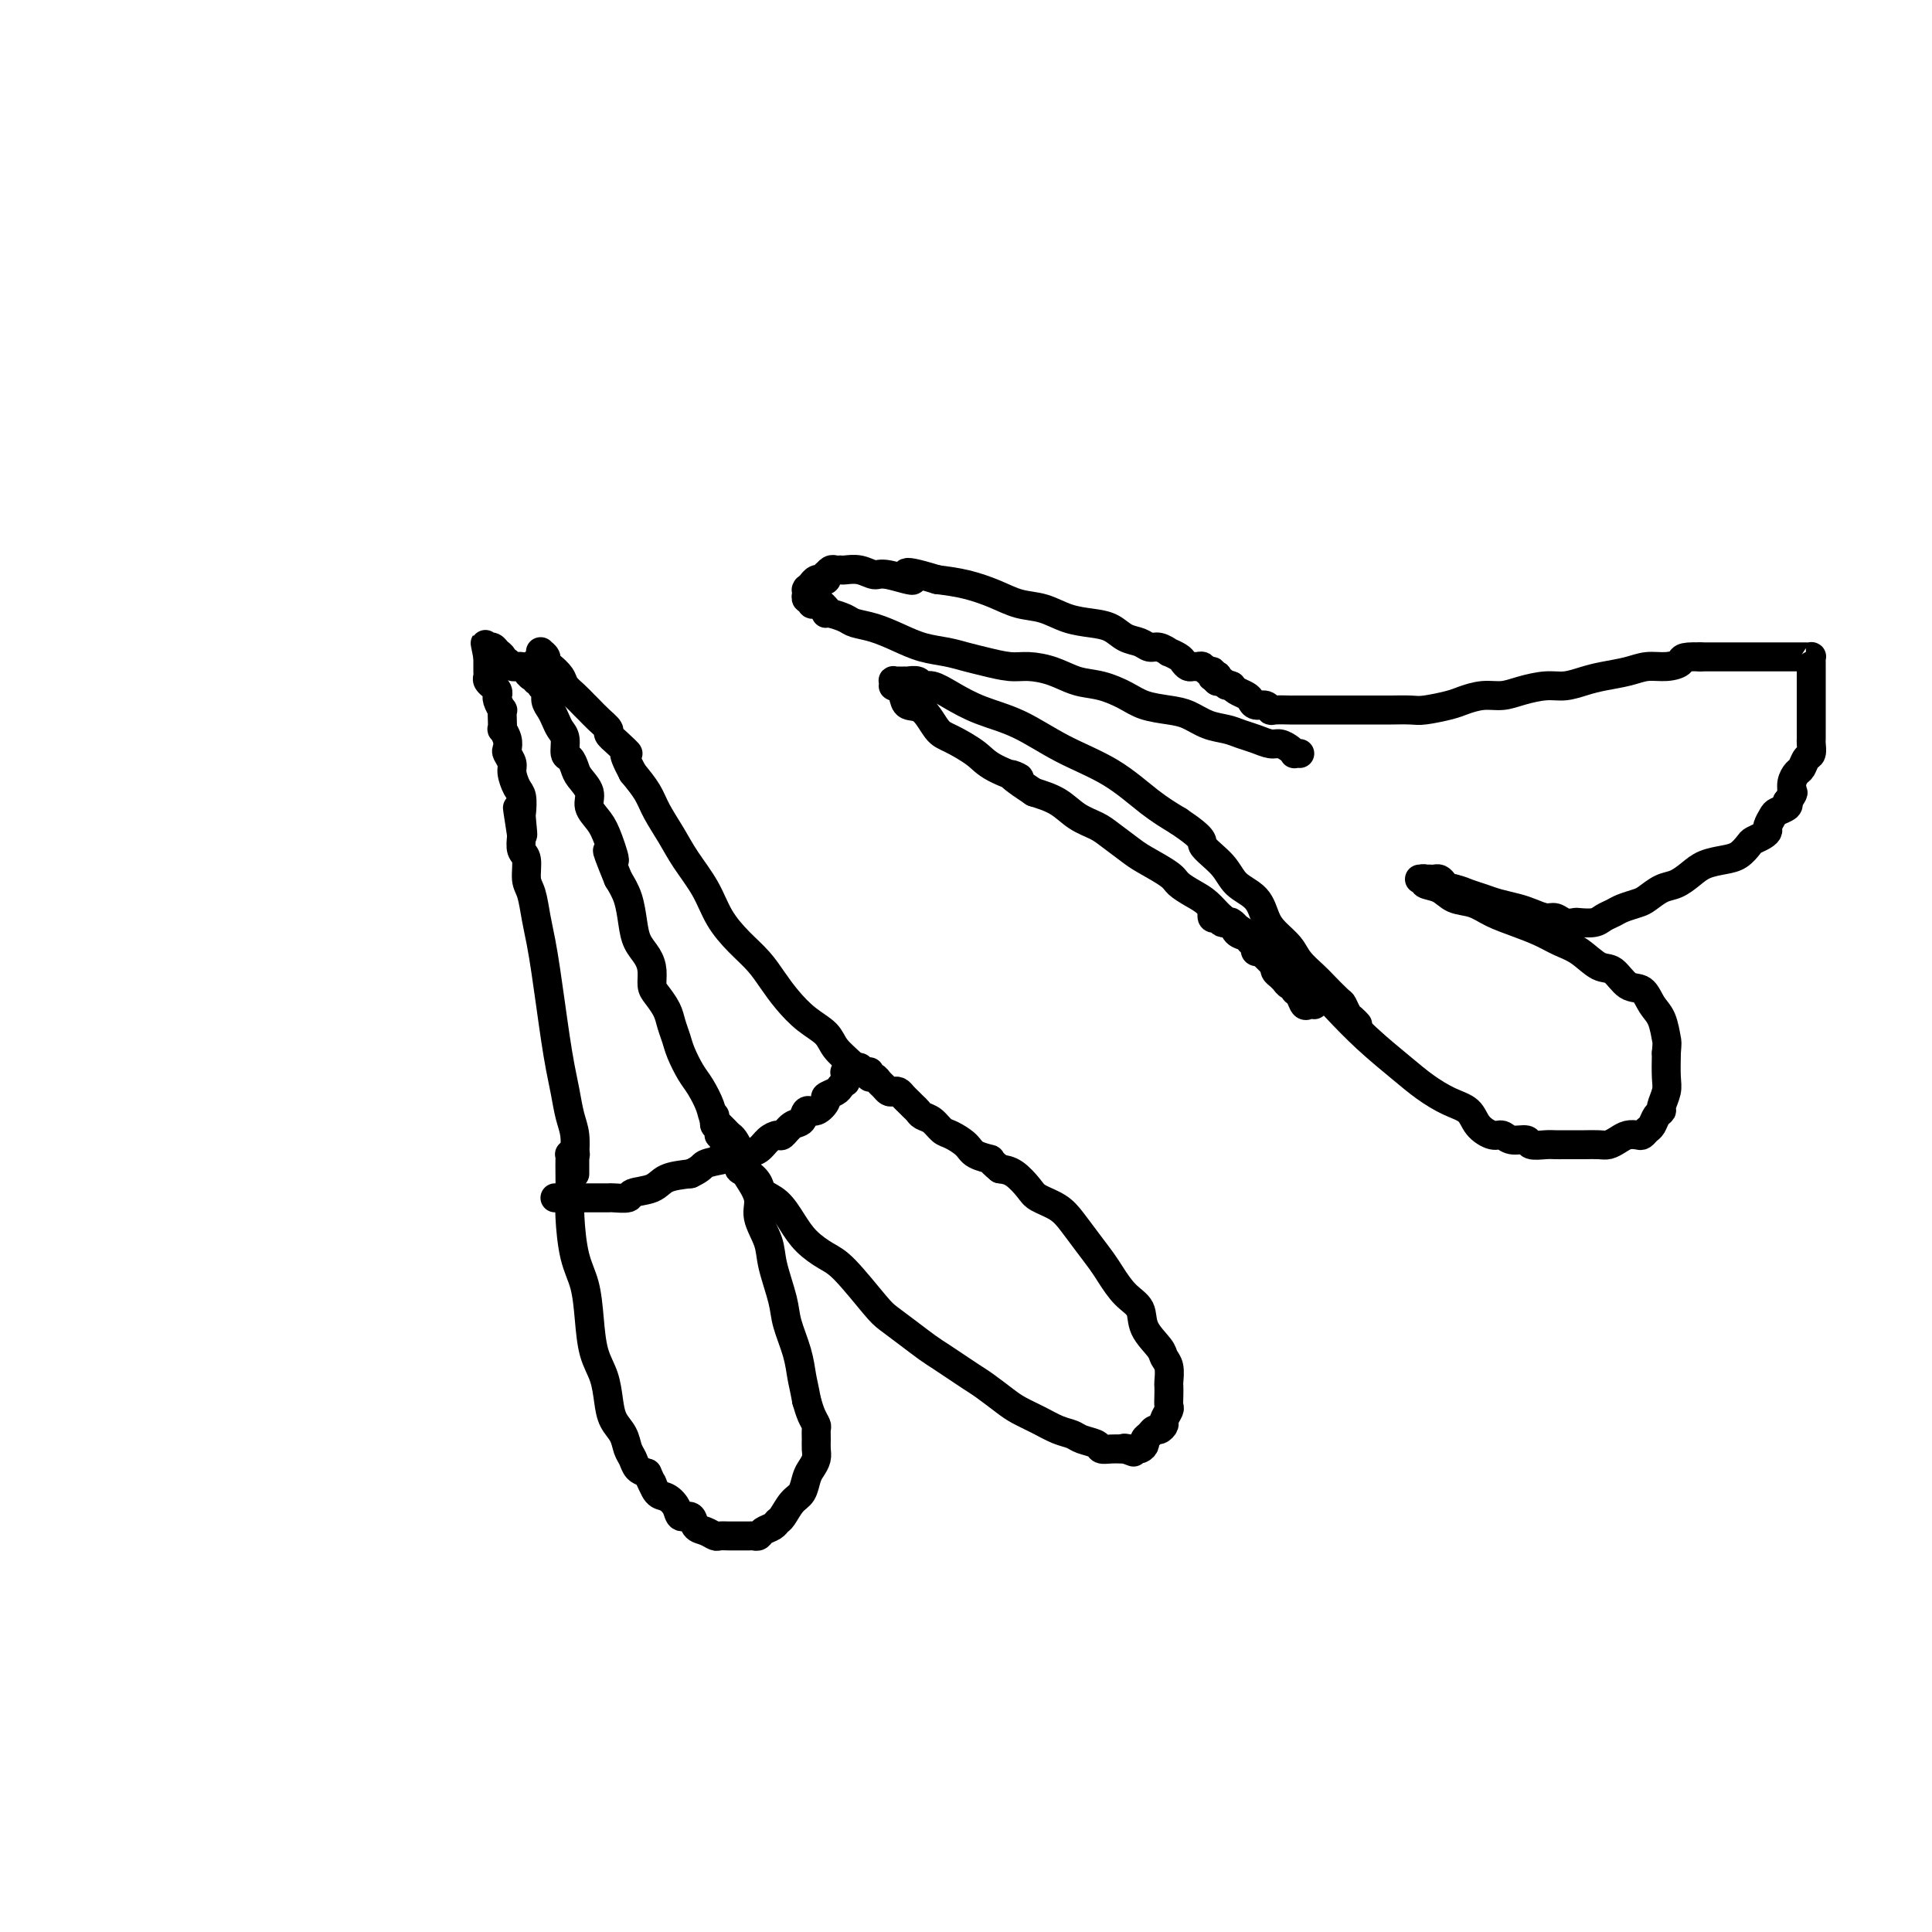 <svg viewBox='0 0 400 400' version='1.1' xmlns='http://www.w3.org/2000/svg' xmlns:xlink='http://www.w3.org/1999/xlink'><g fill='none' stroke='#000000' stroke-width='6' stroke-linecap='round' stroke-linejoin='round'><path d='M119,239c0.113,-0.003 0.226,-0.007 0,0c-0.226,0.007 -0.793,0.024 -1,0c-0.207,-0.024 -0.056,-0.089 0,0c0.056,0.089 0.017,0.333 0,1c-0.017,0.667 -0.012,1.758 0,3c0.012,1.242 0.031,2.637 0,4c-0.031,1.363 -0.111,2.696 0,5c0.111,2.304 0.415,5.581 1,8c0.585,2.419 1.452,3.980 2,6c0.548,2.020 0.776,4.498 1,7c0.224,2.502 0.445,5.029 1,7c0.555,1.971 1.444,3.385 2,5c0.556,1.615 0.779,3.429 1,5c0.221,1.571 0.440,2.897 1,4c0.560,1.103 1.462,1.983 2,3c0.538,1.017 0.711,2.169 1,3c0.289,0.831 0.693,1.339 1,2c0.307,0.661 0.516,1.475 1,2c0.484,0.525 1.242,0.763 2,1'/><path d='M134,305c1.892,4.209 1.122,2.232 1,2c-0.122,-0.232 0.405,1.281 1,2c0.595,0.719 1.258,0.644 2,1c0.742,0.356 1.564,1.142 2,2c0.436,0.858 0.488,1.789 1,2c0.512,0.211 1.484,-0.297 2,0c0.516,0.297 0.575,1.400 1,2c0.425,0.600 1.216,0.697 2,1c0.784,0.303 1.562,0.813 2,1c0.438,0.187 0.537,0.050 1,0c0.463,-0.050 1.290,-0.013 2,0c0.710,0.013 1.302,0.000 2,0c0.698,-0.000 1.500,0.011 2,0c0.500,-0.011 0.697,-0.045 1,0c0.303,0.045 0.710,0.169 1,0c0.290,-0.169 0.462,-0.630 1,-1c0.538,-0.370 1.443,-0.650 2,-1c0.557,-0.350 0.765,-0.769 1,-1c0.235,-0.231 0.496,-0.274 1,-1c0.504,-0.726 1.249,-2.134 2,-3c0.751,-0.866 1.508,-1.191 2,-2c0.492,-0.809 0.720,-2.103 1,-3c0.280,-0.897 0.611,-1.396 1,-2c0.389,-0.604 0.837,-1.313 1,-2c0.163,-0.687 0.041,-1.352 0,-2c-0.041,-0.648 0.000,-1.279 0,-2c-0.000,-0.721 -0.041,-1.534 0,-2c0.041,-0.466 0.165,-0.587 0,-1c-0.165,-0.413 -0.619,-1.118 -1,-2c-0.381,-0.882 -0.691,-1.941 -1,-3'/><path d='M167,290c-0.506,-2.768 -0.770,-3.689 -1,-5c-0.230,-1.311 -0.428,-3.014 -1,-5c-0.572,-1.986 -1.520,-4.257 -2,-6c-0.480,-1.743 -0.491,-2.958 -1,-5c-0.509,-2.042 -1.516,-4.911 -2,-7c-0.484,-2.089 -0.444,-3.398 -1,-5c-0.556,-1.602 -1.708,-3.498 -2,-5c-0.292,-1.502 0.276,-2.611 0,-4c-0.276,-1.389 -1.398,-3.058 -2,-4c-0.602,-0.942 -0.686,-1.155 -1,-2c-0.314,-0.845 -0.858,-2.320 -1,-3c-0.142,-0.680 0.117,-0.563 0,-1c-0.117,-0.437 -0.609,-1.428 -1,-2c-0.391,-0.572 -0.679,-0.727 -1,-1c-0.321,-0.273 -0.674,-0.665 -1,-1c-0.326,-0.335 -0.623,-0.612 -1,-1c-0.377,-0.388 -0.833,-0.886 -1,-1c-0.167,-0.114 -0.046,0.154 0,0c0.046,-0.154 0.016,-0.732 0,-1c-0.016,-0.268 -0.018,-0.226 0,0c0.018,0.226 0.056,0.634 0,1c-0.056,0.366 -0.207,0.688 0,1c0.207,0.312 0.773,0.612 1,1c0.227,0.388 0.116,0.864 0,1c-0.116,0.136 -0.237,-0.067 0,0c0.237,0.067 0.833,0.403 1,1c0.167,0.597 -0.095,1.456 0,2c0.095,0.544 0.548,0.772 1,1'/><path d='M151,239c0.623,1.052 0.682,0.183 1,0c0.318,-0.183 0.896,0.322 1,1c0.104,0.678 -0.264,1.531 0,2c0.264,0.469 1.162,0.554 2,1c0.838,0.446 1.616,1.252 2,2c0.384,0.748 0.374,1.436 1,2c0.626,0.564 1.886,1.003 3,2c1.114,0.997 2.080,2.550 3,4c0.920,1.450 1.792,2.796 3,4c1.208,1.204 2.752,2.265 4,3c1.248,0.735 2.200,1.145 4,3c1.800,1.855 4.449,5.154 6,7c1.551,1.846 2.004,2.238 3,3c0.996,0.762 2.535,1.895 4,3c1.465,1.105 2.856,2.182 4,3c1.144,0.818 2.043,1.378 3,2c0.957,0.622 1.974,1.307 3,2c1.026,0.693 2.062,1.393 3,2c0.938,0.607 1.777,1.122 3,2c1.223,0.878 2.832,2.119 4,3c1.168,0.881 1.897,1.402 3,2c1.103,0.598 2.579,1.273 4,2c1.421,0.727 2.786,1.505 4,2c1.214,0.495 2.279,0.707 3,1c0.721,0.293 1.100,0.667 2,1c0.900,0.333 2.321,0.625 3,1c0.679,0.375 0.615,0.832 1,1c0.385,0.168 1.219,0.045 2,0c0.781,-0.045 1.509,-0.013 2,0c0.491,0.013 0.746,0.006 1,0'/><path d='M233,300c3.371,1.241 0.797,0.344 0,0c-0.797,-0.344 0.182,-0.133 1,0c0.818,0.133 1.476,0.189 2,0c0.524,-0.189 0.914,-0.624 1,-1c0.086,-0.376 -0.130,-0.692 0,-1c0.130,-0.308 0.608,-0.606 1,-1c0.392,-0.394 0.697,-0.883 1,-1c0.303,-0.117 0.603,0.138 1,0c0.397,-0.138 0.891,-0.670 1,-1c0.109,-0.330 -0.167,-0.460 0,-1c0.167,-0.540 0.777,-1.491 1,-2c0.223,-0.509 0.061,-0.577 0,-1c-0.061,-0.423 -0.020,-1.202 0,-2c0.020,-0.798 0.019,-1.616 0,-2c-0.019,-0.384 -0.054,-0.335 0,-1c0.054,-0.665 0.199,-2.044 0,-3c-0.199,-0.956 -0.741,-1.490 -1,-2c-0.259,-0.510 -0.233,-0.997 -1,-2c-0.767,-1.003 -2.326,-2.522 -3,-4c-0.674,-1.478 -0.463,-2.916 -1,-4c-0.537,-1.084 -1.824,-1.816 -3,-3c-1.176,-1.184 -2.242,-2.821 -3,-4c-0.758,-1.179 -1.208,-1.902 -2,-3c-0.792,-1.098 -1.926,-2.572 -3,-4c-1.074,-1.428 -2.086,-2.810 -3,-4c-0.914,-1.190 -1.728,-2.189 -3,-3c-1.272,-0.811 -3.001,-1.434 -4,-2c-0.999,-0.566 -1.269,-1.076 -2,-2c-0.731,-0.924 -1.923,-2.264 -3,-3c-1.077,-0.736 -2.038,-0.868 -3,-1'/><path d='M207,242c-2.613,-2.118 -1.645,-1.914 -2,-2c-0.355,-0.086 -2.034,-0.460 -3,-1c-0.966,-0.540 -1.218,-1.244 -2,-2c-0.782,-0.756 -2.093,-1.565 -3,-2c-0.907,-0.435 -1.409,-0.498 -2,-1c-0.591,-0.502 -1.272,-1.444 -2,-2c-0.728,-0.556 -1.505,-0.726 -2,-1c-0.495,-0.274 -0.710,-0.651 -1,-1c-0.290,-0.349 -0.655,-0.668 -1,-1c-0.345,-0.332 -0.670,-0.677 -1,-1c-0.330,-0.323 -0.666,-0.626 -1,-1c-0.334,-0.374 -0.667,-0.821 -1,-1c-0.333,-0.179 -0.666,-0.090 -1,0c-0.334,0.090 -0.668,0.183 -1,0c-0.332,-0.183 -0.663,-0.641 -1,-1c-0.337,-0.359 -0.679,-0.618 -1,-1c-0.321,-0.382 -0.622,-0.887 -1,-1c-0.378,-0.113 -0.833,0.166 -1,0c-0.167,-0.166 -0.045,-0.776 0,-1c0.045,-0.224 0.012,-0.060 0,0c-0.012,0.060 -0.003,0.016 0,0c0.003,-0.016 0.001,-0.005 0,0c-0.001,0.005 -0.000,0.002 0,0'/><path d='M180,222c-0.348,-0.042 -0.696,-0.083 -1,0c-0.304,0.083 -0.562,0.291 -1,0c-0.438,-0.291 -1.054,-1.081 -2,-2c-0.946,-0.919 -2.220,-1.967 -3,-3c-0.780,-1.033 -1.065,-2.050 -2,-3c-0.935,-0.950 -2.521,-1.831 -4,-3c-1.479,-1.169 -2.850,-2.625 -4,-4c-1.150,-1.375 -2.078,-2.670 -3,-4c-0.922,-1.330 -1.839,-2.697 -3,-4c-1.161,-1.303 -2.565,-2.542 -4,-4c-1.435,-1.458 -2.902,-3.135 -4,-5c-1.098,-1.865 -1.826,-3.920 -3,-6c-1.174,-2.080 -2.792,-4.187 -4,-6c-1.208,-1.813 -2.004,-3.331 -3,-5c-0.996,-1.669 -2.191,-3.488 -3,-5c-0.809,-1.512 -1.231,-2.718 -2,-4c-0.769,-1.282 -1.884,-2.641 -3,-4'/><path d='M131,160c-2.924,-5.456 -1.234,-4.094 -1,-4c0.234,0.094 -0.988,-1.078 -2,-2c-1.012,-0.922 -1.815,-1.594 -2,-2c-0.185,-0.406 0.246,-0.545 0,-1c-0.246,-0.455 -1.169,-1.224 -2,-2c-0.831,-0.776 -1.570,-1.559 -2,-2c-0.430,-0.441 -0.553,-0.542 -1,-1c-0.447,-0.458 -1.220,-1.275 -2,-2c-0.780,-0.725 -1.567,-1.360 -2,-2c-0.433,-0.640 -0.512,-1.286 -1,-2c-0.488,-0.714 -1.385,-1.498 -2,-2c-0.615,-0.502 -0.949,-0.723 -1,-1c-0.051,-0.277 0.182,-0.611 0,-1c-0.182,-0.389 -0.780,-0.834 -1,-1c-0.220,-0.166 -0.063,-0.055 0,0c0.063,0.055 0.031,0.053 0,0c-0.031,-0.053 -0.060,-0.159 0,0c0.060,0.159 0.208,0.581 0,1c-0.208,0.419 -0.774,0.834 -1,1c-0.226,0.166 -0.113,0.083 0,0'/><path d='M119,243c0.000,0.054 0.001,0.107 0,0c-0.001,-0.107 -0.003,-0.376 0,-1c0.003,-0.624 0.012,-1.604 0,-2c-0.012,-0.396 -0.045,-0.208 0,-1c0.045,-0.792 0.167,-2.565 0,-4c-0.167,-1.435 -0.622,-2.531 -1,-4c-0.378,-1.469 -0.679,-3.311 -1,-5c-0.321,-1.689 -0.663,-3.224 -1,-5c-0.337,-1.776 -0.668,-3.793 -1,-6c-0.332,-2.207 -0.666,-4.604 -1,-7c-0.334,-2.396 -0.668,-4.789 -1,-7c-0.332,-2.211 -0.662,-4.238 -1,-6c-0.338,-1.762 -0.683,-3.258 -1,-5c-0.317,-1.742 -0.607,-3.729 -1,-5c-0.393,-1.271 -0.889,-1.825 -1,-3c-0.111,-1.175 0.162,-2.970 0,-4c-0.162,-1.030 -0.761,-1.294 -1,-2c-0.239,-0.706 -0.120,-1.853 0,-3'/><path d='M108,173c-1.703,-10.955 -0.459,-3.343 0,-1c0.459,2.343 0.133,-0.583 0,-2c-0.133,-1.417 -0.073,-1.324 0,-2c0.073,-0.676 0.159,-2.121 0,-3c-0.159,-0.879 -0.565,-1.190 -1,-2c-0.435,-0.810 -0.900,-2.117 -1,-3c-0.100,-0.883 0.166,-1.341 0,-2c-0.166,-0.659 -0.762,-1.520 -1,-2c-0.238,-0.480 -0.116,-0.579 0,-1c0.116,-0.421 0.227,-1.164 0,-2c-0.227,-0.836 -0.792,-1.763 -1,-2c-0.208,-0.237 -0.060,0.217 0,0c0.060,-0.217 0.030,-1.106 0,-2c-0.030,-0.894 -0.061,-1.794 0,-2c0.061,-0.206 0.213,0.282 0,0c-0.213,-0.282 -0.793,-1.333 -1,-2c-0.207,-0.667 -0.041,-0.949 0,-1c0.041,-0.051 -0.042,0.130 0,0c0.042,-0.130 0.208,-0.570 0,-1c-0.208,-0.430 -0.792,-0.850 -1,-1c-0.208,-0.150 -0.042,-0.029 0,0c0.042,0.029 -0.041,-0.033 0,0c0.041,0.033 0.207,0.163 0,0c-0.207,-0.163 -0.788,-0.617 -1,-1c-0.212,-0.383 -0.057,-0.694 0,-1c0.057,-0.306 0.015,-0.607 0,-1c-0.015,-0.393 -0.004,-0.879 0,-1c0.004,-0.121 0.001,0.121 0,0c-0.001,-0.121 -0.000,-0.606 0,-1c0.000,-0.394 0.000,-0.697 0,-1'/><path d='M101,136c-1.083,-5.659 -0.290,-1.306 0,0c0.290,1.306 0.078,-0.435 0,-1c-0.078,-0.565 -0.021,0.045 0,0c0.021,-0.045 0.006,-0.744 0,-1c-0.006,-0.256 -0.001,-0.069 0,0c0.001,0.069 -0.000,0.019 0,0c0.000,-0.019 0.003,-0.006 0,0c-0.003,0.006 -0.012,0.005 0,0c0.012,-0.005 0.046,-0.013 0,0c-0.046,0.013 -0.171,0.046 0,0c0.171,-0.046 0.637,-0.171 1,0c0.363,0.171 0.621,0.638 1,1c0.379,0.362 0.879,0.618 1,1c0.121,0.382 -0.136,0.890 0,1c0.136,0.110 0.665,-0.178 1,0c0.335,0.178 0.476,0.822 1,1c0.524,0.178 1.432,-0.111 2,0c0.568,0.111 0.797,0.622 1,1c0.203,0.378 0.380,0.623 1,1c0.620,0.377 1.682,0.884 2,1c0.318,0.116 -0.107,-0.161 0,0c0.107,0.161 0.745,0.760 1,1c0.255,0.240 0.128,0.120 0,0'/><path d='M113,142c1.796,0.868 0.285,0.037 0,0c-0.285,-0.037 0.654,0.721 1,1c0.346,0.279 0.099,0.080 0,0c-0.099,-0.080 -0.049,-0.040 0,0'/><path d='M152,239c0.098,0.042 0.196,0.084 0,0c-0.196,-0.084 -0.685,-0.295 -1,-1c-0.315,-0.705 -0.454,-1.906 -1,-3c-0.546,-1.094 -1.498,-2.082 -2,-3c-0.502,-0.918 -0.554,-1.768 -1,-3c-0.446,-1.232 -1.286,-2.847 -2,-4c-0.714,-1.153 -1.304,-1.845 -2,-3c-0.696,-1.155 -1.499,-2.775 -2,-4c-0.501,-1.225 -0.698,-2.057 -1,-3c-0.302,-0.943 -0.707,-1.999 -1,-3c-0.293,-1.001 -0.473,-1.948 -1,-3c-0.527,-1.052 -1.402,-2.210 -2,-3c-0.598,-0.790 -0.920,-1.214 -1,-2c-0.080,-0.786 0.081,-1.935 0,-3c-0.081,-1.065 -0.406,-2.045 -1,-3c-0.594,-0.955 -1.458,-1.885 -2,-3c-0.542,-1.115 -0.761,-2.416 -1,-4c-0.239,-1.584 -0.497,-3.453 -1,-5c-0.503,-1.547 -1.252,-2.774 -2,-4'/><path d='M128,182c-3.902,-9.536 -1.657,-4.875 -1,-4c0.657,0.875 -0.276,-2.034 -1,-4c-0.724,-1.966 -1.241,-2.987 -2,-4c-0.759,-1.013 -1.761,-2.016 -2,-3c-0.239,-0.984 0.286,-1.950 0,-3c-0.286,-1.050 -1.382,-2.186 -2,-3c-0.618,-0.814 -0.757,-1.306 -1,-2c-0.243,-0.694 -0.590,-1.589 -1,-2c-0.410,-0.411 -0.883,-0.337 -1,-1c-0.117,-0.663 0.122,-2.064 0,-3c-0.122,-0.936 -0.606,-1.406 -1,-2c-0.394,-0.594 -0.698,-1.311 -1,-2c-0.302,-0.689 -0.602,-1.352 -1,-2c-0.398,-0.648 -0.895,-1.283 -1,-2c-0.105,-0.717 0.183,-1.516 0,-2c-0.183,-0.484 -0.837,-0.651 -1,-1c-0.163,-0.349 0.167,-0.878 0,-1c-0.167,-0.122 -0.829,0.163 -1,0c-0.171,-0.163 0.150,-0.776 0,-1c-0.150,-0.224 -0.772,-0.060 -1,0c-0.228,0.060 -0.061,0.016 0,0c0.061,-0.016 0.018,-0.005 0,0c-0.018,0.005 -0.009,0.002 0,0'/><path d='M115,248c-0.088,-0.000 -0.175,-0.000 0,0c0.175,0.000 0.613,0.000 1,0c0.387,-0.000 0.722,-0.000 1,0c0.278,0.000 0.499,0.000 1,0c0.501,-0.000 1.284,-0.000 2,0c0.716,0.000 1.366,0.001 2,0c0.634,-0.001 1.252,-0.003 2,0c0.748,0.003 1.625,0.013 2,0c0.375,-0.013 0.248,-0.049 1,0c0.752,0.049 2.384,0.182 3,0c0.616,-0.182 0.217,-0.678 1,-1c0.783,-0.322 2.749,-0.471 4,-1c1.251,-0.529 1.786,-1.437 3,-2c1.214,-0.563 3.107,-0.782 5,-1'/><path d='M143,243c2.502,-1.180 2.256,-1.629 3,-2c0.744,-0.371 2.480,-0.664 4,-1c1.520,-0.336 2.826,-0.715 4,-1c1.174,-0.285 2.215,-0.476 3,-1c0.785,-0.524 1.313,-1.382 2,-2c0.687,-0.618 1.531,-0.997 2,-1c0.469,-0.003 0.562,0.369 1,0c0.438,-0.369 1.222,-1.479 2,-2c0.778,-0.521 1.552,-0.454 2,-1c0.448,-0.546 0.572,-1.704 1,-2c0.428,-0.296 1.161,0.272 2,0c0.839,-0.272 1.784,-1.383 2,-2c0.216,-0.617 -0.296,-0.739 0,-1c0.296,-0.261 1.400,-0.662 2,-1c0.600,-0.338 0.697,-0.612 1,-1c0.303,-0.388 0.813,-0.889 1,-1c0.187,-0.111 0.050,0.166 0,0c-0.050,-0.166 -0.013,-0.777 0,-1c0.013,-0.223 0.004,-0.059 0,0c-0.004,0.059 -0.001,0.012 0,0c0.001,-0.012 0.000,0.011 0,0c-0.000,-0.011 0.000,-0.055 0,0c-0.000,0.055 -0.001,0.211 0,0c0.001,-0.211 0.004,-0.789 0,-1c-0.004,-0.211 -0.015,-0.057 0,0c0.015,0.057 0.057,0.015 0,0c-0.057,-0.015 -0.211,-0.004 0,0c0.211,0.004 0.788,0.001 1,0c0.212,-0.001 0.061,-0.000 0,0c-0.061,0.000 -0.030,0.000 0,0'/><path d='M176,222c2.167,-2.011 0.584,-0.539 0,0c-0.584,0.539 -0.170,0.145 0,0c0.170,-0.145 0.097,-0.043 0,0c-0.097,0.043 -0.219,0.026 0,0c0.219,-0.026 0.777,-0.059 1,0c0.223,0.059 0.111,0.212 0,0c-0.111,-0.212 -0.222,-0.788 0,-1c0.222,-0.212 0.778,-0.061 1,0c0.222,0.061 0.111,0.030 0,0'/><path d='M272,208c0.089,0.015 0.177,0.029 0,0c-0.177,-0.029 -0.621,-0.103 -1,0c-0.379,0.103 -0.693,0.382 -1,0c-0.307,-0.382 -0.608,-1.427 -1,-2c-0.392,-0.573 -0.875,-0.675 -1,-1c-0.125,-0.325 0.107,-0.875 0,-1c-0.107,-0.125 -0.554,0.174 -1,0c-0.446,-0.174 -0.890,-0.821 -1,-1c-0.110,-0.179 0.115,0.111 0,0c-0.115,-0.111 -0.571,-0.622 -1,-1c-0.429,-0.378 -0.832,-0.622 -1,-1c-0.168,-0.378 -0.102,-0.890 0,-1c0.102,-0.110 0.238,0.181 0,0c-0.238,-0.181 -0.851,-0.836 -1,-1c-0.149,-0.164 0.166,0.162 0,0c-0.166,-0.162 -0.814,-0.813 -1,-1c-0.186,-0.187 0.090,0.089 0,0c-0.090,-0.089 -0.545,-0.545 -1,-1'/><path d='M261,197c-1.703,-1.701 -0.460,-0.455 0,0c0.460,0.455 0.137,0.119 0,0c-0.137,-0.119 -0.088,-0.022 0,0c0.088,0.022 0.217,-0.032 0,0c-0.217,0.032 -0.778,0.149 -1,0c-0.222,-0.149 -0.105,-0.563 0,-1c0.105,-0.437 0.197,-0.895 0,-1c-0.197,-0.105 -0.683,0.145 -1,0c-0.317,-0.145 -0.466,-0.683 -1,-1c-0.534,-0.317 -1.452,-0.411 -2,-1c-0.548,-0.589 -0.725,-1.674 -1,-2c-0.275,-0.326 -0.648,0.105 -1,0c-0.352,-0.105 -0.683,-0.746 -1,-1c-0.317,-0.254 -0.622,-0.121 -1,0c-0.378,0.121 -0.830,0.231 -1,0c-0.170,-0.231 -0.057,-0.804 0,-1c0.057,-0.196 0.057,-0.014 0,0c-0.057,0.014 -0.170,-0.141 0,0c0.170,0.141 0.623,0.577 1,1c0.377,0.423 0.677,0.833 1,1c0.323,0.167 0.670,0.089 1,0c0.330,-0.089 0.644,-0.190 1,0c0.356,0.190 0.754,0.672 1,1c0.246,0.328 0.339,0.502 1,1c0.661,0.498 1.888,1.319 3,2c1.112,0.681 2.107,1.222 3,2c0.893,0.778 1.684,1.794 3,3c1.316,1.206 3.158,2.603 5,4'/><path d='M271,204c4.186,3.017 4.650,3.561 6,5c1.350,1.439 3.587,3.774 6,6c2.413,2.226 5.002,4.343 7,6c1.998,1.657 3.407,2.854 5,4c1.593,1.146 3.372,2.239 5,3c1.628,0.761 3.106,1.189 4,2c0.894,0.811 1.203,2.006 2,3c0.797,0.994 2.081,1.787 3,2c0.919,0.213 1.471,-0.153 2,0c0.529,0.153 1.034,0.826 2,1c0.966,0.174 2.394,-0.149 3,0c0.606,0.149 0.389,0.772 1,1c0.611,0.228 2.049,0.061 3,0c0.951,-0.061 1.413,-0.017 2,0c0.587,0.017 1.298,0.005 2,0c0.702,-0.005 1.395,-0.004 2,0c0.605,0.004 1.120,0.011 2,0c0.880,-0.011 2.123,-0.042 3,0c0.877,0.042 1.387,0.156 2,0c0.613,-0.156 1.330,-0.581 2,-1c0.670,-0.419 1.293,-0.832 2,-1c0.707,-0.168 1.499,-0.090 2,0c0.501,0.090 0.713,0.192 1,0c0.287,-0.192 0.650,-0.680 1,-1c0.350,-0.320 0.686,-0.473 1,-1c0.314,-0.527 0.606,-1.427 1,-2c0.394,-0.573 0.890,-0.819 1,-1c0.110,-0.181 -0.166,-0.296 0,-1c0.166,-0.704 0.776,-1.997 1,-3c0.224,-1.003 0.064,-1.715 0,-3c-0.064,-1.285 -0.032,-3.142 0,-5'/><path d='M345,218c0.189,-2.329 0.161,-2.152 0,-3c-0.161,-0.848 -0.455,-2.722 -1,-4c-0.545,-1.278 -1.341,-1.962 -2,-3c-0.659,-1.038 -1.179,-2.432 -2,-3c-0.821,-0.568 -1.941,-0.312 -3,-1c-1.059,-0.688 -2.057,-2.320 -3,-3c-0.943,-0.680 -1.833,-0.409 -3,-1c-1.167,-0.591 -2.612,-2.045 -4,-3c-1.388,-0.955 -2.720,-1.412 -4,-2c-1.280,-0.588 -2.510,-1.308 -4,-2c-1.490,-0.692 -3.241,-1.355 -5,-2c-1.759,-0.645 -3.527,-1.272 -5,-2c-1.473,-0.728 -2.653,-1.558 -4,-2c-1.347,-0.442 -2.862,-0.497 -4,-1c-1.138,-0.503 -1.899,-1.455 -3,-2c-1.101,-0.545 -2.544,-0.682 -3,-1c-0.456,-0.318 0.073,-0.817 0,-1c-0.073,-0.183 -0.748,-0.049 -1,0c-0.252,0.049 -0.083,0.013 0,0c0.083,-0.013 0.078,-0.004 0,0c-0.078,0.004 -0.228,0.001 0,0c0.228,-0.001 0.835,-0.001 1,0c0.165,0.001 -0.110,0.003 0,0c0.110,-0.003 0.607,-0.011 1,0c0.393,0.011 0.683,0.042 1,0c0.317,-0.042 0.662,-0.155 1,0c0.338,0.155 0.668,0.580 1,1c0.332,0.420 0.666,0.834 1,1c0.334,0.166 0.667,0.083 1,0'/><path d='M301,184c1.460,0.333 2.109,0.666 3,1c0.891,0.334 2.024,0.668 3,1c0.976,0.332 1.794,0.662 3,1c1.206,0.338 2.798,0.683 4,1c1.202,0.317 2.014,0.607 3,1c0.986,0.393 2.146,0.890 3,1c0.854,0.110 1.401,-0.166 2,0c0.599,0.166 1.248,0.774 2,1c0.752,0.226 1.605,0.072 2,0c0.395,-0.072 0.331,-0.061 1,0c0.669,0.061 2.070,0.171 3,0c0.930,-0.171 1.389,-0.622 2,-1c0.611,-0.378 1.374,-0.683 2,-1c0.626,-0.317 1.115,-0.648 2,-1c0.885,-0.352 2.166,-0.727 3,-1c0.834,-0.273 1.223,-0.444 2,-1c0.777,-0.556 1.944,-1.497 3,-2c1.056,-0.503 2.001,-0.567 3,-1c0.999,-0.433 2.050,-1.233 3,-2c0.950,-0.767 1.798,-1.501 3,-2c1.202,-0.499 2.759,-0.764 4,-1c1.241,-0.236 2.165,-0.445 3,-1c0.835,-0.555 1.582,-1.457 2,-2c0.418,-0.543 0.508,-0.727 1,-1c0.492,-0.273 1.388,-0.637 2,-1c0.612,-0.363 0.942,-0.727 1,-1c0.058,-0.273 -0.156,-0.454 0,-1c0.156,-0.546 0.681,-1.456 1,-2c0.319,-0.544 0.432,-0.724 1,-1c0.568,-0.276 1.591,-0.650 2,-1c0.409,-0.350 0.205,-0.675 0,-1'/><path d='M370,166c1.770,-2.179 1.195,-2.127 1,-2c-0.195,0.127 -0.011,0.328 0,0c0.011,-0.328 -0.151,-1.186 0,-2c0.151,-0.814 0.615,-1.584 1,-2c0.385,-0.416 0.692,-0.478 1,-1c0.308,-0.522 0.619,-1.505 1,-2c0.381,-0.495 0.834,-0.503 1,-1c0.166,-0.497 0.044,-1.482 0,-2c-0.044,-0.518 -0.012,-0.569 0,-1c0.012,-0.431 0.003,-1.240 0,-2c-0.003,-0.760 -0.001,-1.469 0,-2c0.001,-0.531 0.000,-0.884 0,-2c-0.000,-1.116 0.000,-2.995 0,-4c-0.000,-1.005 -0.000,-1.135 0,-2c0.000,-0.865 0.001,-2.467 0,-3c-0.001,-0.533 -0.003,0.001 0,0c0.003,-0.001 0.012,-0.536 0,-1c-0.012,-0.464 -0.045,-0.856 0,-1c0.045,-0.144 0.166,-0.038 0,0c-0.166,0.038 -0.621,0.010 -1,0c-0.379,-0.010 -0.682,-0.003 -1,0c-0.318,0.003 -0.650,0.001 -1,0c-0.350,-0.001 -0.717,-0.000 -1,0c-0.283,0.000 -0.483,0.000 -1,0c-0.517,-0.000 -1.352,-0.000 -2,0c-0.648,0.000 -1.108,0.000 -2,0c-0.892,-0.000 -2.217,-0.000 -3,0c-0.783,0.000 -1.024,0.000 -2,0c-0.976,-0.000 -2.686,-0.000 -4,0c-1.314,0.000 -2.233,0.000 -3,0c-0.767,-0.000 -1.384,-0.000 -2,0'/><path d='M352,136c-4.335,-0.147 -3.671,0.485 -4,1c-0.329,0.515 -1.651,0.911 -3,1c-1.349,0.089 -2.724,-0.130 -4,0c-1.276,0.130 -2.454,0.608 -4,1c-1.546,0.392 -3.459,0.696 -5,1c-1.541,0.304 -2.708,0.607 -4,1c-1.292,0.393 -2.708,0.875 -4,1c-1.292,0.125 -2.461,-0.107 -4,0c-1.539,0.107 -3.449,0.553 -5,1c-1.551,0.447 -2.744,0.894 -4,1c-1.256,0.106 -2.575,-0.129 -4,0c-1.425,0.129 -2.956,0.623 -4,1c-1.044,0.377 -1.601,0.637 -3,1c-1.399,0.363 -3.641,0.829 -5,1c-1.359,0.171 -1.835,0.046 -3,0c-1.165,-0.046 -3.021,-0.012 -4,0c-0.979,0.012 -1.082,0.003 -3,0c-1.918,-0.003 -5.649,-0.001 -8,0c-2.351,0.001 -3.320,-0.000 -4,0c-0.680,0.000 -1.071,0.001 -2,0c-0.929,-0.001 -2.394,-0.004 -3,0c-0.606,0.004 -0.351,0.016 -1,0c-0.649,-0.016 -2.202,-0.060 -3,0c-0.798,0.060 -0.843,0.223 -1,0c-0.157,-0.223 -0.427,-0.833 -1,-1c-0.573,-0.167 -1.449,0.110 -2,0c-0.551,-0.110 -0.777,-0.607 -1,-1c-0.223,-0.393 -0.445,-0.683 -1,-1c-0.555,-0.317 -1.444,-0.662 -2,-1c-0.556,-0.338 -0.778,-0.669 -1,-1'/><path d='M255,142c-1.570,-0.708 -0.995,0.020 -1,0c-0.005,-0.020 -0.589,-0.790 -1,-1c-0.411,-0.210 -0.647,0.140 -1,0c-0.353,-0.140 -0.823,-0.769 -1,-1c-0.177,-0.231 -0.062,-0.063 0,0c0.062,0.063 0.069,0.021 0,0c-0.069,-0.021 -0.215,-0.019 0,0c0.215,0.019 0.789,0.057 1,0c0.211,-0.057 0.057,-0.208 0,0c-0.057,0.208 -0.016,0.774 0,1c0.016,0.226 0.008,0.113 0,0'/><path d='M252,141c0.000,-0.022 0.000,-0.044 0,0c0.000,0.044 0.000,0.156 0,0c0.000,-0.156 0.000,-0.578 0,-1'/><path d='M252,140c0.000,-0.155 0.001,-0.041 0,0c-0.001,0.041 -0.004,0.011 0,0c0.004,-0.011 0.015,-0.002 0,0c-0.015,0.002 -0.056,-0.004 0,0c0.056,0.004 0.208,0.016 0,0c-0.208,-0.016 -0.777,-0.061 -1,0c-0.223,0.061 -0.101,0.227 0,0c0.101,-0.227 0.182,-0.846 0,-1c-0.182,-0.154 -0.626,0.156 -1,0c-0.374,-0.156 -0.678,-0.777 -1,-1c-0.322,-0.223 -0.662,-0.048 -1,0c-0.338,0.048 -0.673,-0.030 -1,0c-0.327,0.030 -0.646,0.167 -1,0c-0.354,-0.167 -0.742,-0.637 -1,-1c-0.258,-0.363 -0.387,-0.618 -1,-1c-0.613,-0.382 -1.710,-0.890 -2,-1c-0.290,-0.110 0.229,0.179 0,0c-0.229,-0.179 -1.204,-0.825 -2,-1c-0.796,-0.175 -1.412,0.122 -2,0c-0.588,-0.122 -1.150,-0.661 -2,-1c-0.850,-0.339 -1.990,-0.476 -3,-1c-1.010,-0.524 -1.890,-1.435 -3,-2c-1.110,-0.565 -2.451,-0.784 -4,-1c-1.549,-0.216 -3.305,-0.429 -5,-1c-1.695,-0.571 -3.330,-1.501 -5,-2c-1.670,-0.499 -3.375,-0.567 -5,-1c-1.625,-0.433 -3.168,-1.232 -5,-2c-1.832,-0.768 -3.952,-1.505 -6,-2c-2.048,-0.495 -4.024,-0.747 -6,-1'/><path d='M194,120c-9.841,-3.029 -5.442,-0.601 -5,0c0.442,0.601 -3.072,-0.624 -5,-1c-1.928,-0.376 -2.271,0.096 -3,0c-0.729,-0.096 -1.844,-0.759 -3,-1c-1.156,-0.241 -2.352,-0.061 -3,0c-0.648,0.061 -0.748,0.003 -1,0c-0.252,-0.003 -0.656,0.051 -1,0c-0.344,-0.051 -0.628,-0.206 -1,0c-0.372,0.206 -0.832,0.773 -1,1c-0.168,0.227 -0.044,0.113 0,0c0.044,-0.113 0.008,-0.227 0,0c-0.008,0.227 0.013,0.793 0,1c-0.013,0.207 -0.059,0.054 0,0c0.059,-0.054 0.222,-0.011 0,0c-0.222,0.011 -0.830,-0.011 -1,0c-0.170,0.011 0.099,0.054 0,0c-0.099,-0.054 -0.566,-0.207 -1,0c-0.434,0.207 -0.834,0.774 -1,1c-0.166,0.226 -0.097,0.112 0,0c0.097,-0.112 0.222,-0.222 0,0c-0.222,0.222 -0.791,0.776 -1,1c-0.209,0.224 -0.057,0.117 0,0c0.057,-0.117 0.019,-0.242 0,0c-0.019,0.242 -0.020,0.853 0,1c0.020,0.147 0.061,-0.171 0,0c-0.061,0.171 -0.224,0.830 0,1c0.224,0.170 0.833,-0.148 1,0c0.167,0.148 -0.110,0.761 0,1c0.110,0.239 0.607,0.103 1,0c0.393,-0.103 0.684,-0.172 1,0c0.316,0.172 0.658,0.586 1,1'/><path d='M171,126c0.602,0.858 0.106,1.003 0,1c-0.106,-0.003 0.179,-0.153 1,0c0.821,0.153 2.178,0.608 3,1c0.822,0.392 1.108,0.721 2,1c0.892,0.279 2.391,0.509 4,1c1.609,0.491 3.328,1.245 5,2c1.672,0.755 3.297,1.513 5,2c1.703,0.487 3.483,0.704 5,1c1.517,0.296 2.771,0.670 4,1c1.229,0.330 2.431,0.617 4,1c1.569,0.383 3.503,0.861 5,1c1.497,0.139 2.557,-0.062 4,0c1.443,0.062 3.269,0.387 5,1c1.731,0.613 3.365,1.512 5,2c1.635,0.488 3.269,0.563 5,1c1.731,0.437 3.558,1.234 5,2c1.442,0.766 2.501,1.501 4,2c1.499,0.499 3.440,0.764 5,1c1.560,0.236 2.738,0.444 4,1c1.262,0.556 2.607,1.459 4,2c1.393,0.541 2.834,0.719 4,1c1.166,0.281 2.056,0.667 3,1c0.944,0.333 1.942,0.615 3,1c1.058,0.385 2.177,0.874 3,1c0.823,0.126 1.349,-0.110 2,0c0.651,0.110 1.428,0.565 2,1c0.572,0.435 0.938,0.849 1,1c0.062,0.151 -0.179,0.041 0,0c0.179,-0.041 0.779,-0.011 1,0c0.221,0.011 0.063,0.003 0,0c-0.063,-0.003 -0.032,-0.002 0,0'/><path d='M264,195c-0.448,-0.001 -0.896,-0.002 -1,0c-0.104,0.002 0.135,0.009 0,0c-0.135,-0.009 -0.644,-0.032 -1,0c-0.356,0.032 -0.560,0.118 -1,0c-0.440,-0.118 -1.118,-0.440 -2,-1c-0.882,-0.560 -1.970,-1.358 -3,-2c-1.030,-0.642 -2.002,-1.130 -3,-2c-0.998,-0.870 -2.021,-2.124 -3,-3c-0.979,-0.876 -1.912,-1.374 -3,-2c-1.088,-0.626 -2.329,-1.379 -3,-2c-0.671,-0.621 -0.773,-1.111 -2,-2c-1.227,-0.889 -3.581,-2.176 -5,-3c-1.419,-0.824 -1.904,-1.183 -3,-2c-1.096,-0.817 -2.802,-2.092 -4,-3c-1.198,-0.908 -1.888,-1.450 -3,-2c-1.112,-0.550 -2.645,-1.110 -4,-2c-1.355,-0.890 -2.530,-2.112 -4,-3c-1.470,-0.888 -3.235,-1.444 -5,-2'/><path d='M214,164c-8.157,-5.391 -3.550,-3.367 -3,-3c0.550,0.367 -2.957,-0.921 -5,-2c-2.043,-1.079 -2.621,-1.948 -4,-3c-1.379,-1.052 -3.560,-2.287 -5,-3c-1.440,-0.713 -2.140,-0.902 -3,-2c-0.860,-1.098 -1.880,-3.103 -3,-4c-1.120,-0.897 -2.338,-0.685 -3,-1c-0.662,-0.315 -0.766,-1.155 -1,-2c-0.234,-0.845 -0.598,-1.694 -1,-2c-0.402,-0.306 -0.841,-0.068 -1,0c-0.159,0.068 -0.039,-0.034 0,0c0.039,0.034 -0.004,0.205 0,0c0.004,-0.205 0.056,-0.787 0,-1c-0.056,-0.213 -0.221,-0.057 0,0c0.221,0.057 0.828,0.016 1,0c0.172,-0.016 -0.091,-0.005 0,0c0.091,0.005 0.535,0.006 1,0c0.465,-0.006 0.952,-0.017 1,0c0.048,0.017 -0.344,0.062 0,0c0.344,-0.062 1.425,-0.232 2,0c0.575,0.232 0.643,0.864 1,1c0.357,0.136 1.004,-0.225 2,0c0.996,0.225 2.343,1.037 4,2c1.657,0.963 3.625,2.077 6,3c2.375,0.923 5.159,1.653 8,3c2.841,1.347 5.741,3.309 9,5c3.259,1.691 6.877,3.109 10,5c3.123,1.891 5.749,4.255 8,6c2.251,1.745 4.125,2.873 6,4'/><path d='M244,170c6.028,4.040 4.598,4.139 5,5c0.402,0.861 2.634,2.485 4,4c1.366,1.515 1.864,2.923 3,4c1.136,1.077 2.908,1.824 4,3c1.092,1.176 1.504,2.780 2,4c0.496,1.220 1.076,2.055 2,3c0.924,0.945 2.191,2.001 3,3c0.809,0.999 1.158,1.940 2,3c0.842,1.060 2.176,2.238 3,3c0.824,0.762 1.138,1.107 2,2c0.862,0.893 2.273,2.334 3,3c0.727,0.666 0.769,0.557 1,1c0.231,0.443 0.649,1.438 1,2c0.351,0.562 0.633,0.690 1,1c0.367,0.310 0.819,0.803 1,1c0.181,0.197 0.090,0.099 0,0'/></g>
</svg>